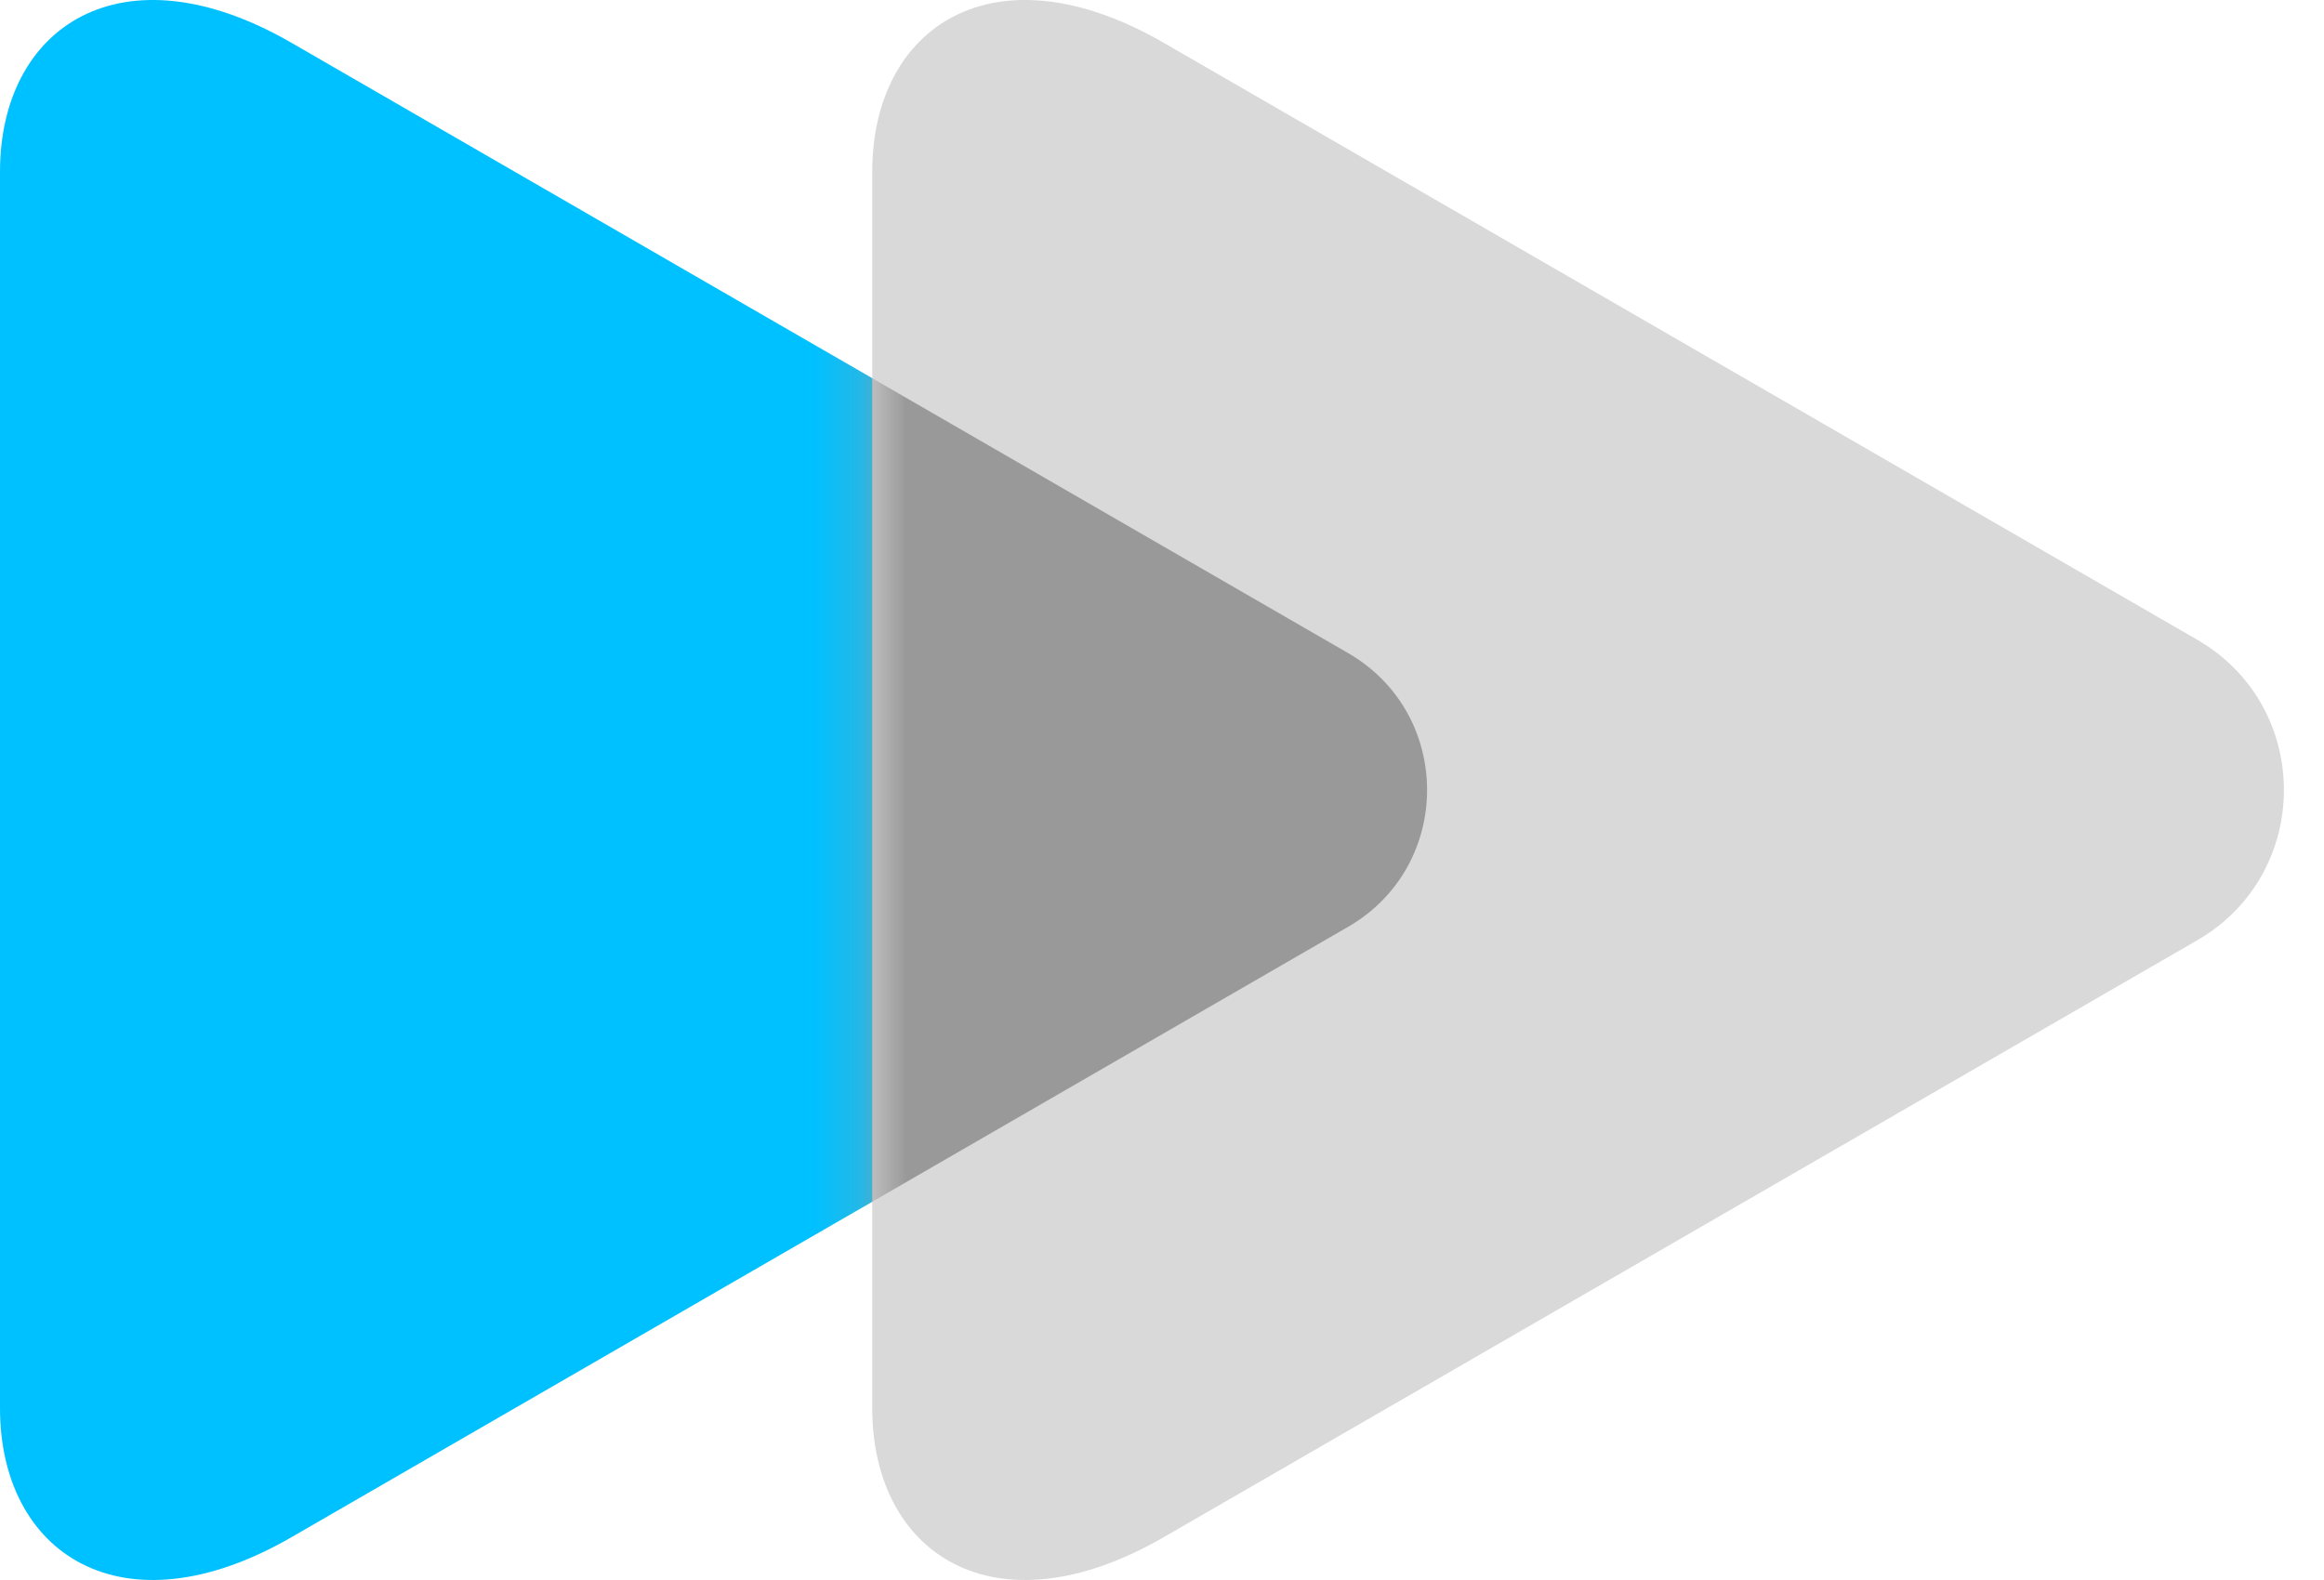 <?xml version="1.0" encoding="UTF-8"?> <svg xmlns="http://www.w3.org/2000/svg" width="50" height="34" viewBox="0 0 50 34" fill="none"> <path d="M6.271 33.079C2.621 35.187 0 33.43 0 30.306C0 26.98 0 17 0 17C0 17 0 7.02 0 3.694C0 0.57 2.62 -1.187 6.271 0.921C11.954 4.203 29.003 14.053 29.003 14.053C31.27 15.362 31.27 18.636 29.003 19.945C29.003 19.947 11.954 29.797 6.271 33.079Z" fill="#00C1FF"></path> <path d="M25.037 33.079C21.387 35.187 18.766 33.43 18.766 30.306C18.766 26.98 18.766 17 18.766 17C18.766 17 18.766 7.02 18.766 3.694C18.766 0.57 21.386 -1.187 25.037 0.921C30.595 4.132 47.27 13.765 47.27 13.765C49.76 15.203 49.76 18.797 47.27 20.235C47.268 20.235 30.595 29.868 25.037 33.079Z" fill="#D9D9D9"></path> <mask id="mask0_131_12695" style="mask-type:alpha" maskUnits="userSpaceOnUse" x="18" y="0" width="32" height="34"> <path d="M25.037 33.079C21.387 35.187 18.766 33.43 18.766 30.306C18.766 26.98 18.766 17 18.766 17C18.766 17 18.766 7.02 18.766 3.694C18.766 0.57 21.386 -1.187 25.037 0.921C30.595 4.132 47.27 13.765 47.27 13.765C49.76 15.203 49.76 18.797 47.27 20.235C47.268 20.235 30.595 29.868 25.037 33.079Z" fill="#D9D9D9"></path> </mask> <g mask="url(#mask0_131_12695)"> <g filter="url(#filter0_f_131_12695)"> <path d="M6.271 33.079C2.621 35.187 0 33.43 0 30.306C0 26.98 0 17 0 17C0 17 0 7.02 0 3.694C0 0.57 2.62 -1.187 6.271 0.921C11.954 4.203 29.003 14.053 29.003 14.053C31.27 15.362 31.27 18.636 29.003 19.945C29.003 19.947 11.954 29.797 6.271 33.079Z" fill="#999999"></path> </g> </g> <defs> <filter id="filter0_f_131_12695" x="-3.459" y="-3.459" width="37.621" height="40.917" filterUnits="userSpaceOnUse" color-interpolation-filters="sRGB"> <feFlood flood-opacity="0" result="BackgroundImageFix"></feFlood> <feBlend mode="normal" in="SourceGraphic" in2="BackgroundImageFix" result="shape"></feBlend> <feGaussianBlur stdDeviation="1.729" result="effect1_foregroundBlur_131_12695"></feGaussianBlur> </filter> </defs> </svg> 
